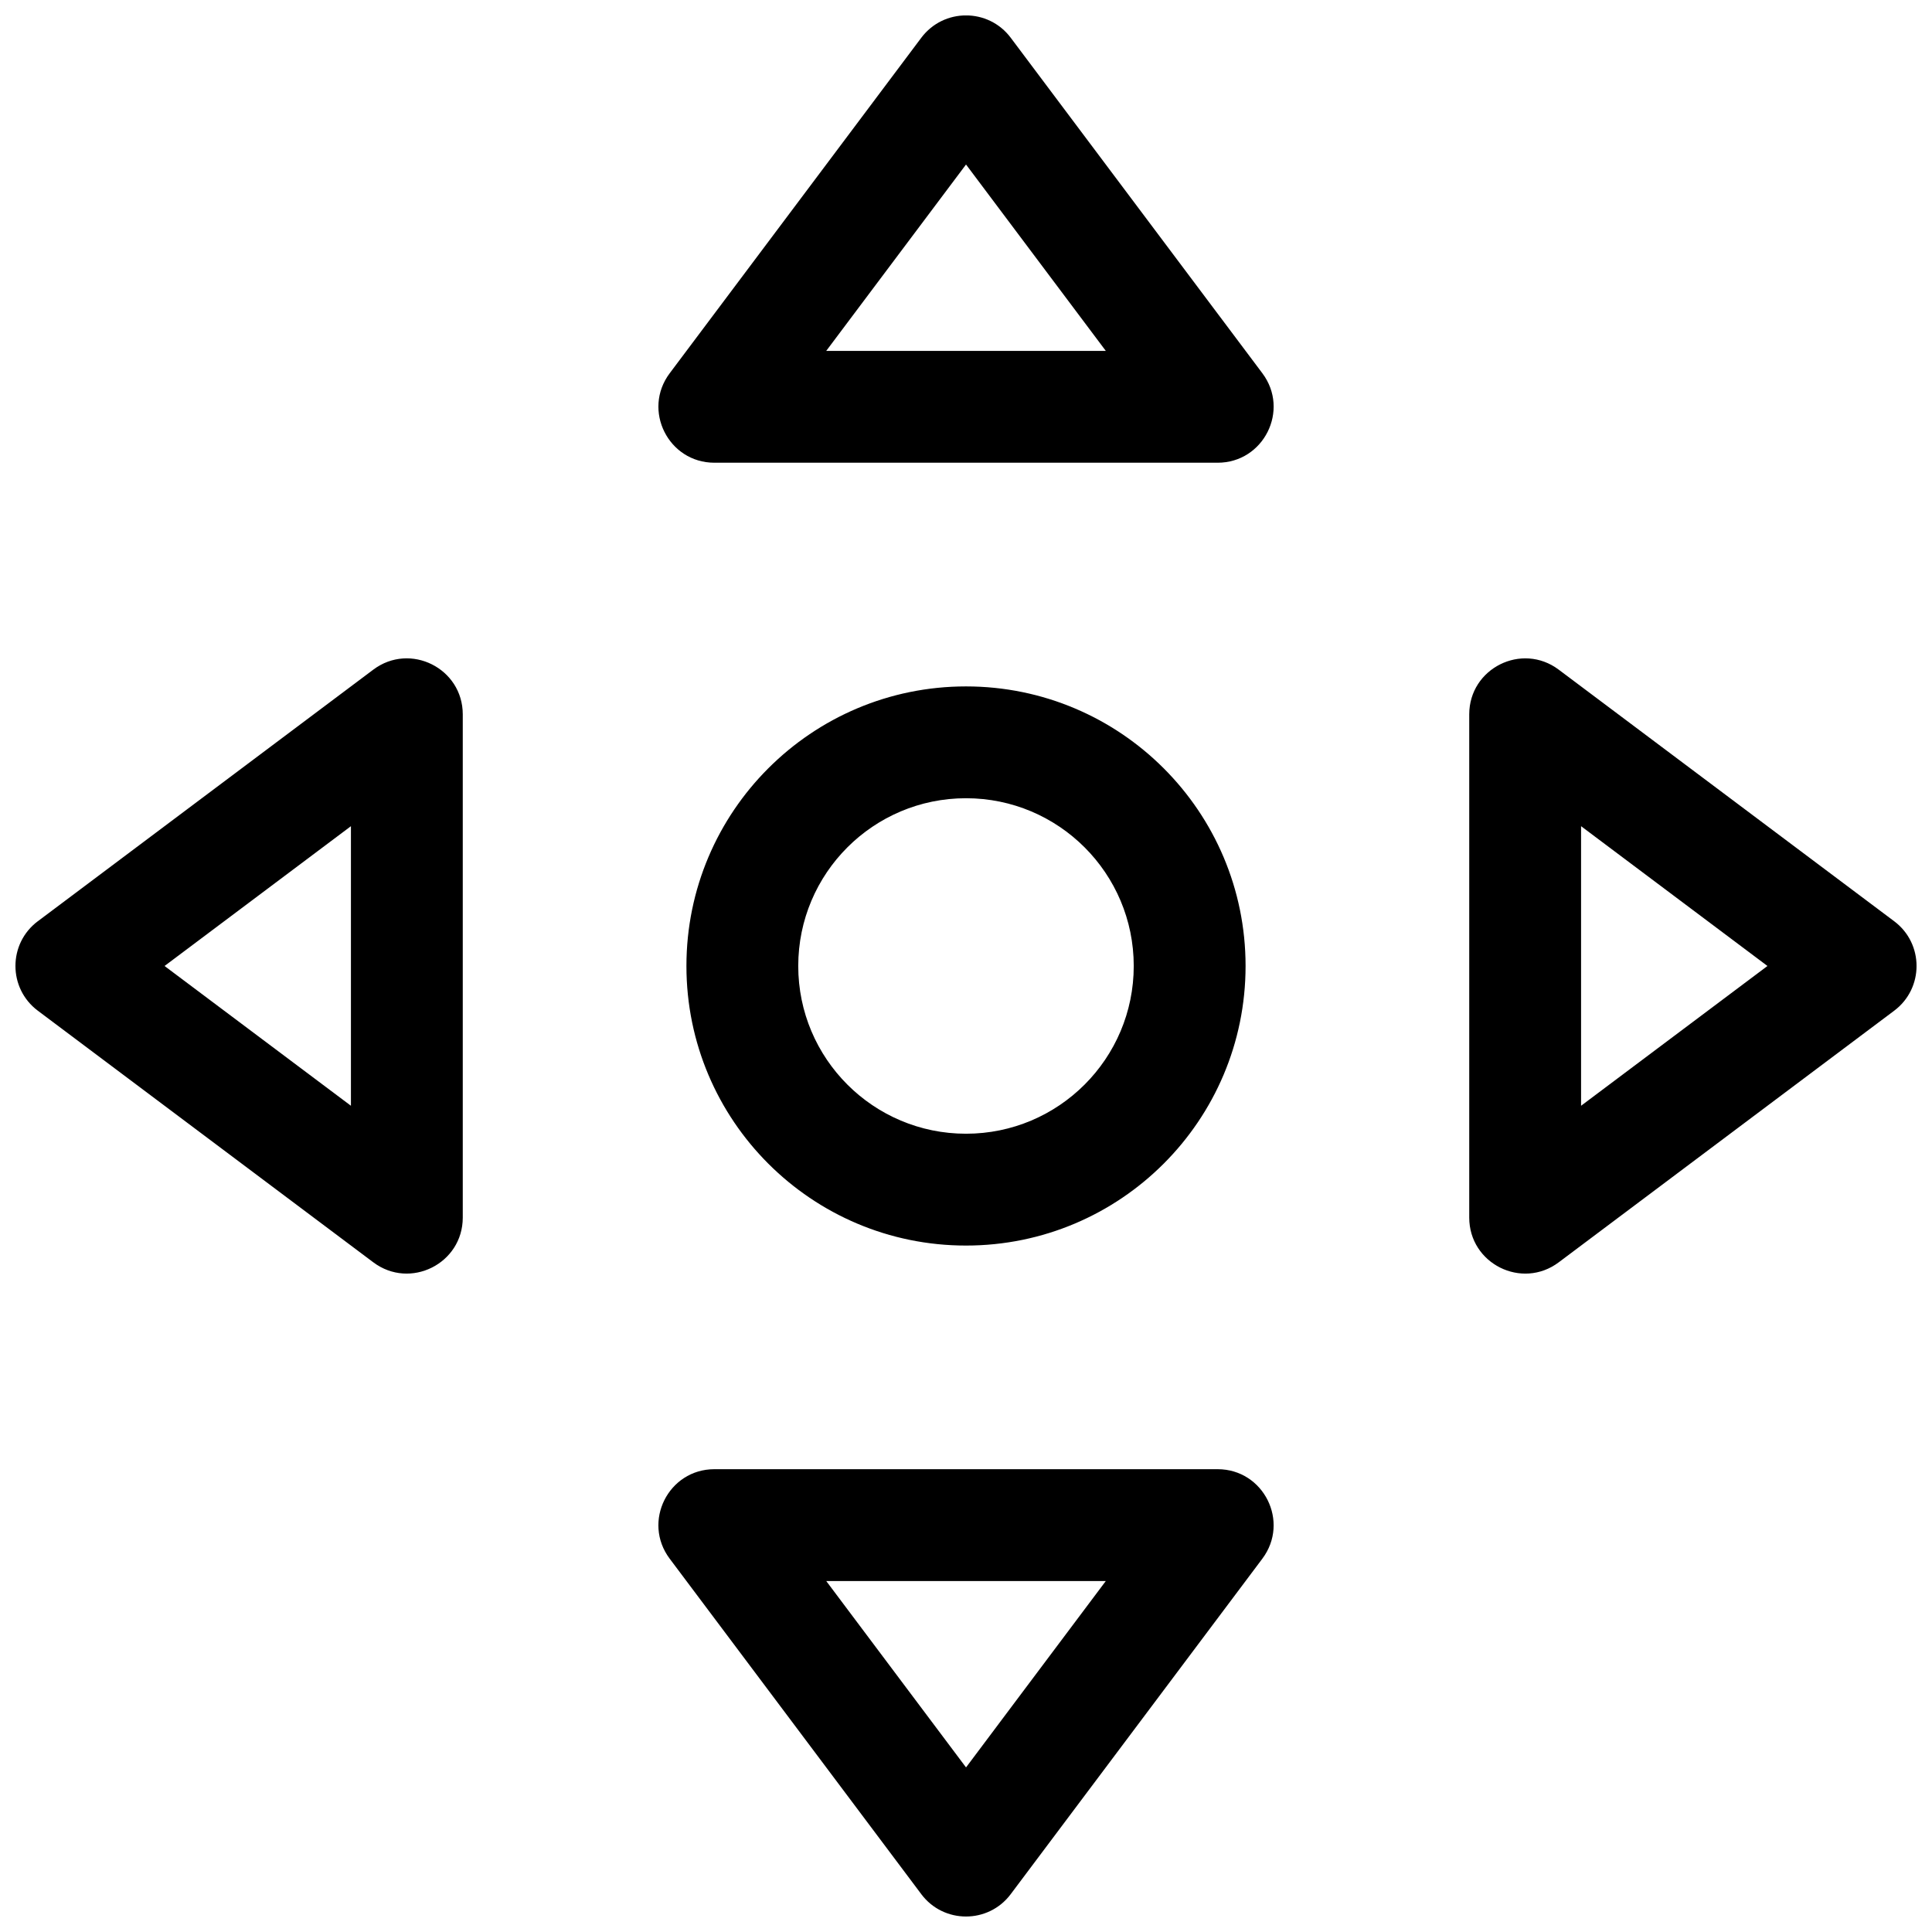 <?xml version="1.0" encoding="UTF-8"?>
<!-- Uploaded to: ICON Repo, www.svgrepo.com, Generator: ICON Repo Mixer Tools -->
<svg width="800px" height="800px" version="1.1" viewBox="144 144 512 512" xmlns="http://www.w3.org/2000/svg">
 <defs>
  <clipPath id="a">
   <path d="m148.09 148.09h503.81v503.81h-503.81z"/>
  </clipPath>
 </defs>
 <g clip-path="url(#a)">
  <path d="m154.02 388.14 88.91-66.68c9.766-7.328 23.707-0.359 23.707 11.852v133.36c0 12.211-13.941 19.18-23.707 11.855l-88.91-66.684c-7.902-5.926-7.902-17.781 0-23.707zm82.98 48.898v-74.09l-49.391 37.047zm163 37.047c-40.922 0-74.09-33.172-74.09-74.09 0-40.922 33.168-74.09 74.09-74.09 40.918 0 74.09 33.168 74.09 74.09 0 40.918-33.172 74.09-74.09 74.09zm0-29.637c24.551 0 44.453-19.902 44.453-44.453s-19.902-44.457-44.453-44.457-44.457 19.906-44.457 44.457 19.906 44.453 44.457 44.453zm245.98-56.309c7.902 5.926 7.902 17.781 0 23.707l-88.906 66.684c-9.77 7.324-23.711 0.355-23.711-11.855v-133.36c0-12.211 13.941-19.18 23.711-11.852zm-82.98-25.191v74.09l49.395-37.043zm-174.85 283.02-66.68-88.906c-7.328-9.77-0.359-23.711 11.852-23.711h133.36c12.211 0 19.18 13.941 11.855 23.711l-66.684 88.906c-5.926 7.902-17.781 7.902-23.707 0zm48.898-82.98h-74.09l37.047 49.395zm-48.898-408.98c5.926-7.902 17.781-7.902 23.707 0l66.684 88.91c7.324 9.766 0.355 23.707-11.855 23.707h-133.36c-12.211 0-19.18-13.941-11.852-23.707zm-25.191 82.98h74.09l-37.043-49.391z" fill-rule="evenodd"/>
 </g>
</svg>